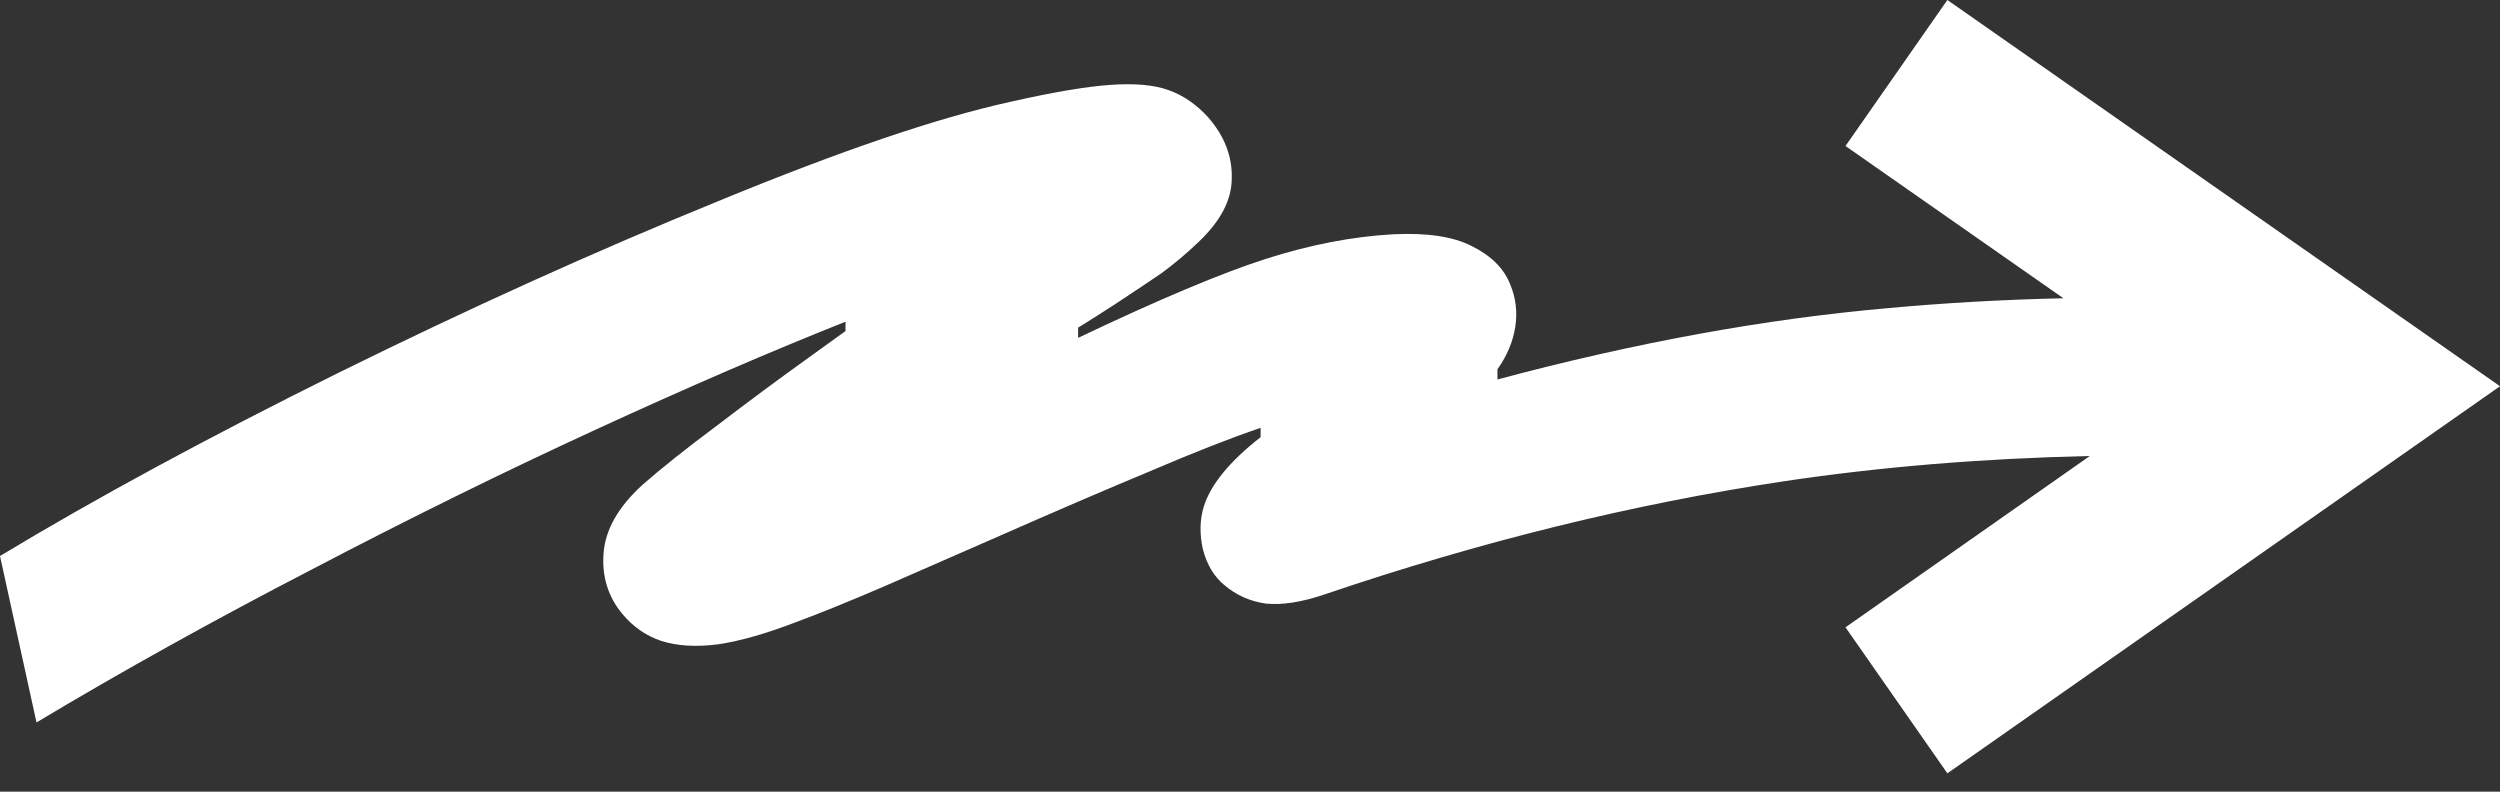 <svg width="120" height="38" viewBox="0 0 120 38" fill="none" xmlns="http://www.w3.org/2000/svg">
<rect x="0" y="0" width="120" height="38" fill="#333333" stroke="none"/>
<path d="M120 18.539L93.474 37.12L88.584 30.111L100.312 21.887C95.145 22.004 90.244 22.409 85.609 23.104C78.384 24.19 71.049 25.996 63.606 28.523C62.493 28.903 61.542 29.052 60.754 28.971C59.993 28.862 59.327 28.563 58.757 28.074C58.268 27.667 57.928 27.096 57.738 26.363C57.575 25.63 57.589 24.95 57.779 24.325C58.105 23.266 59.016 22.152 60.51 20.984V20.536C59.07 21.025 57.304 21.718 55.212 22.614C53.12 23.483 50.594 24.57 47.634 25.874C45.895 26.635 44.157 27.396 42.418 28.156C40.707 28.89 39.335 29.446 38.303 29.826C36.836 30.397 35.558 30.764 34.472 30.927C33.413 31.062 32.503 31.008 31.742 30.764C31.009 30.519 30.383 30.085 29.867 29.46C29.188 28.645 28.889 27.68 28.971 26.566C29.052 25.426 29.678 24.325 30.846 23.266C31.742 22.478 32.938 21.528 34.432 20.414C35.926 19.273 37.392 18.186 38.832 17.154C39.43 16.72 40.014 16.298 40.584 15.891V15.442C37.026 16.855 33.032 18.58 28.605 20.617C24.177 22.654 19.626 24.896 14.954 27.341C10.282 29.759 5.881 32.204 1.752 34.676L0 26.689C4.591 23.918 10.01 20.984 16.258 17.888C22.533 14.791 28.604 12.047 34.472 9.656C40.339 7.239 45.012 5.65 48.489 4.89C50.526 4.428 52.129 4.156 53.297 4.074C54.465 3.993 55.389 4.074 56.068 4.318C56.775 4.563 57.413 4.998 57.983 5.623C58.771 6.519 59.151 7.497 59.124 8.557C59.124 9.589 58.594 10.607 57.535 11.612C56.938 12.183 56.34 12.685 55.742 13.12C55.145 13.528 54.371 14.044 53.42 14.669C52.877 15.022 52.319 15.374 51.749 15.727V16.217C55.633 14.37 58.635 13.107 60.754 12.428C62.873 11.749 64.91 11.355 66.866 11.246C68.496 11.165 69.759 11.355 70.655 11.816C71.579 12.278 72.19 12.889 72.489 13.649C72.761 14.301 72.842 14.981 72.733 15.688C72.625 16.394 72.34 17.073 71.878 17.725V18.214C78.479 16.448 84.727 15.307 90.621 14.791C93.355 14.539 96.163 14.381 99.043 14.316L88.584 7.008L93.474 0L120 18.539Z" fill="white"/>
</svg>
